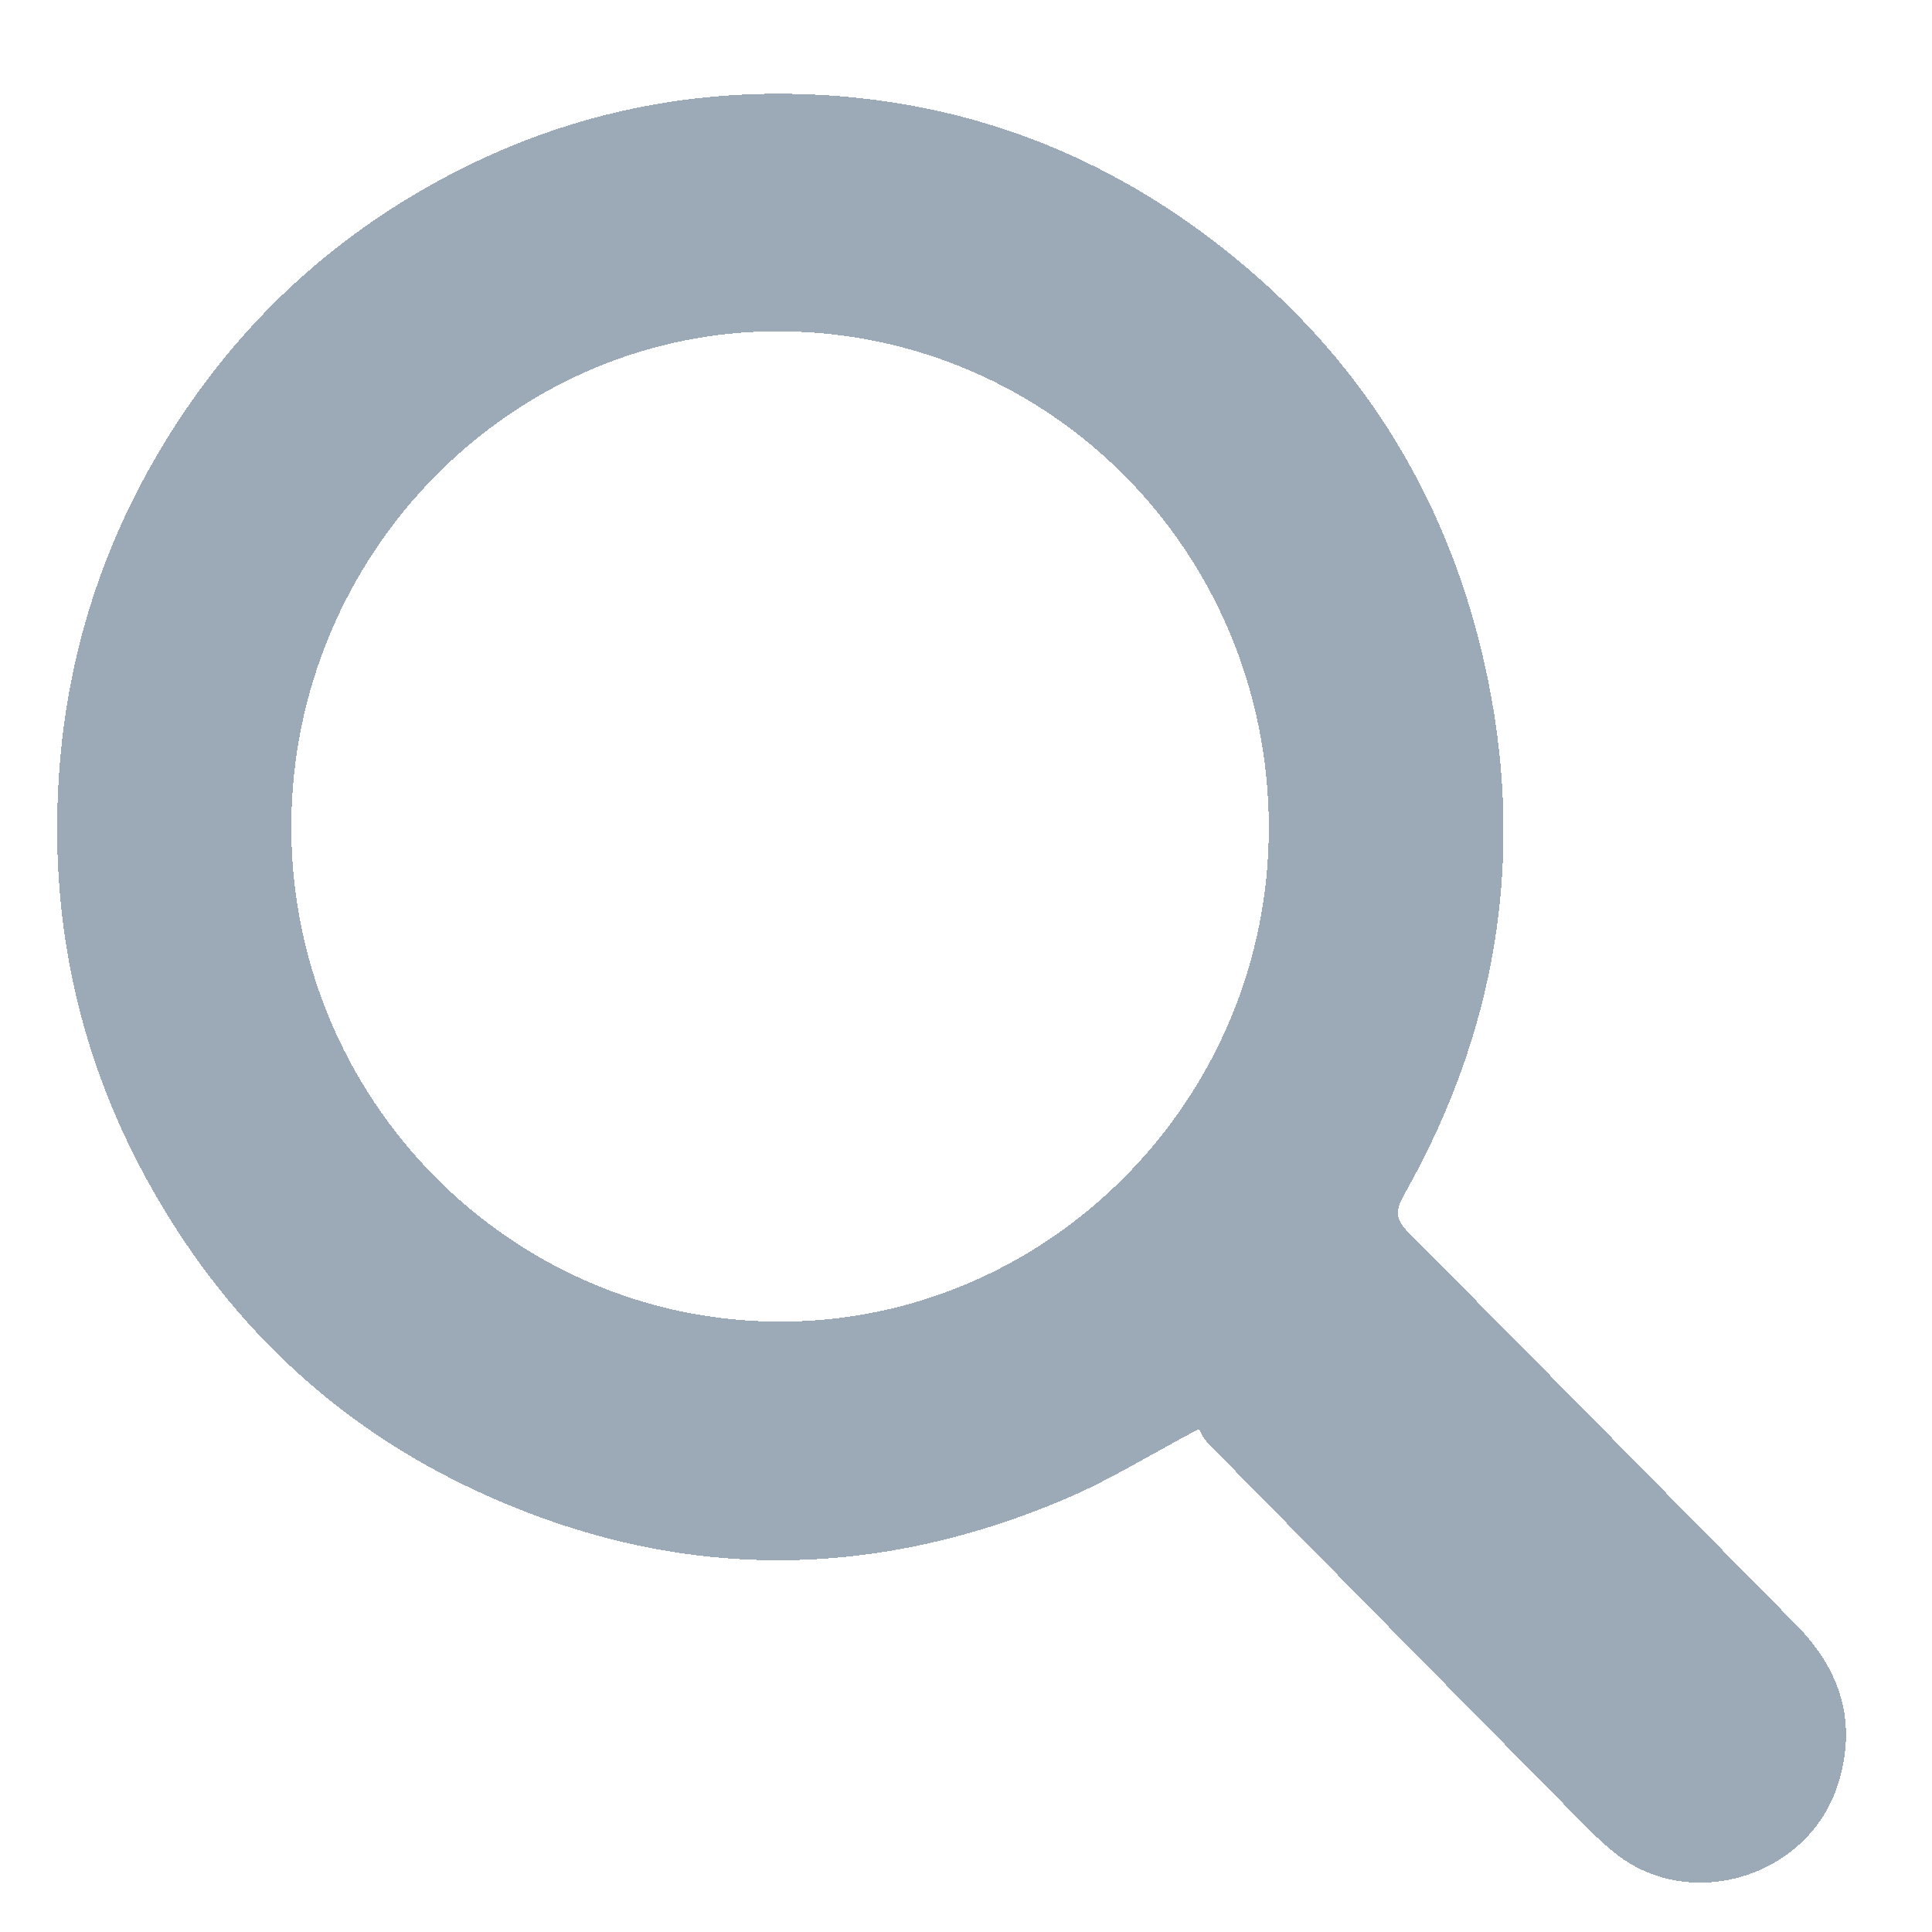 <svg width="27" height="27" viewBox="0 0 27 27" fill="none" xmlns="http://www.w3.org/2000/svg">
<g opacity="0.5" filter="url(#filter0_d_547_1009)">
<path d="M16.753 19.161C16.08 19.517 15.503 19.878 14.884 20.14C12.139 21.305 9.393 21.289 6.677 20.034C4.665 19.104 3.128 17.634 2.055 15.681C1.085 13.914 0.685 12.011 0.826 9.99C0.951 8.206 1.51 6.572 2.481 5.087C3.452 3.601 4.728 2.447 6.294 1.628C7.884 0.796 9.574 0.431 11.359 0.511C13.435 0.604 15.304 1.291 16.961 2.558C18.832 3.988 20.088 5.855 20.672 8.155C21.36 10.867 21 13.454 19.624 15.885C19.495 16.112 19.5 16.231 19.688 16.419C21.498 18.237 23.295 20.069 25.098 21.893C25.721 22.524 25.961 23.256 25.686 24.125C25.275 25.431 23.593 25.936 22.547 25.069C22.415 24.96 22.288 24.843 22.168 24.721C20.405 22.936 18.644 21.151 16.885 19.363C16.817 19.294 16.776 19.197 16.753 19.161ZM4.071 10.733C4.062 14.544 7.132 17.658 10.9 17.66C14.663 17.662 17.746 14.536 17.732 10.734C17.718 6.917 14.69 3.847 10.914 3.82C7.169 3.794 4.08 6.915 4.071 10.733Z" fill="#07294A" fill-opacity="0.8" shape-rendering="crispEdges"/>
</g>
<defs>
<filter id="filter0_d_547_1009" x="0.475" y="0.5" width="25.648" height="26.135" filterUnits="userSpaceOnUse" color-interpolation-filters="sRGB">
<feFlood flood-opacity="0" result="BackgroundImageFix"/>
<feColorMatrix in="SourceAlpha" type="matrix" values="0 0 0 0 0 0 0 0 0 0 0 0 0 0 0 0 0 0 127 0" result="hardAlpha"/>
<feOffset dy="0.81"/>
<feGaussianBlur stdDeviation="0.162"/>
<feComposite in2="hardAlpha" operator="out"/>
<feColorMatrix type="matrix" values="0 0 0 0 0 0 0 0 0 0 0 0 0 0 0 0 0 0 0.1 0"/>
<feBlend mode="normal" in2="BackgroundImageFix" result="effect1_dropShadow_547_1009"/>
<feBlend mode="normal" in="SourceGraphic" in2="effect1_dropShadow_547_1009" result="shape"/>
</filter>
</defs>
</svg>
